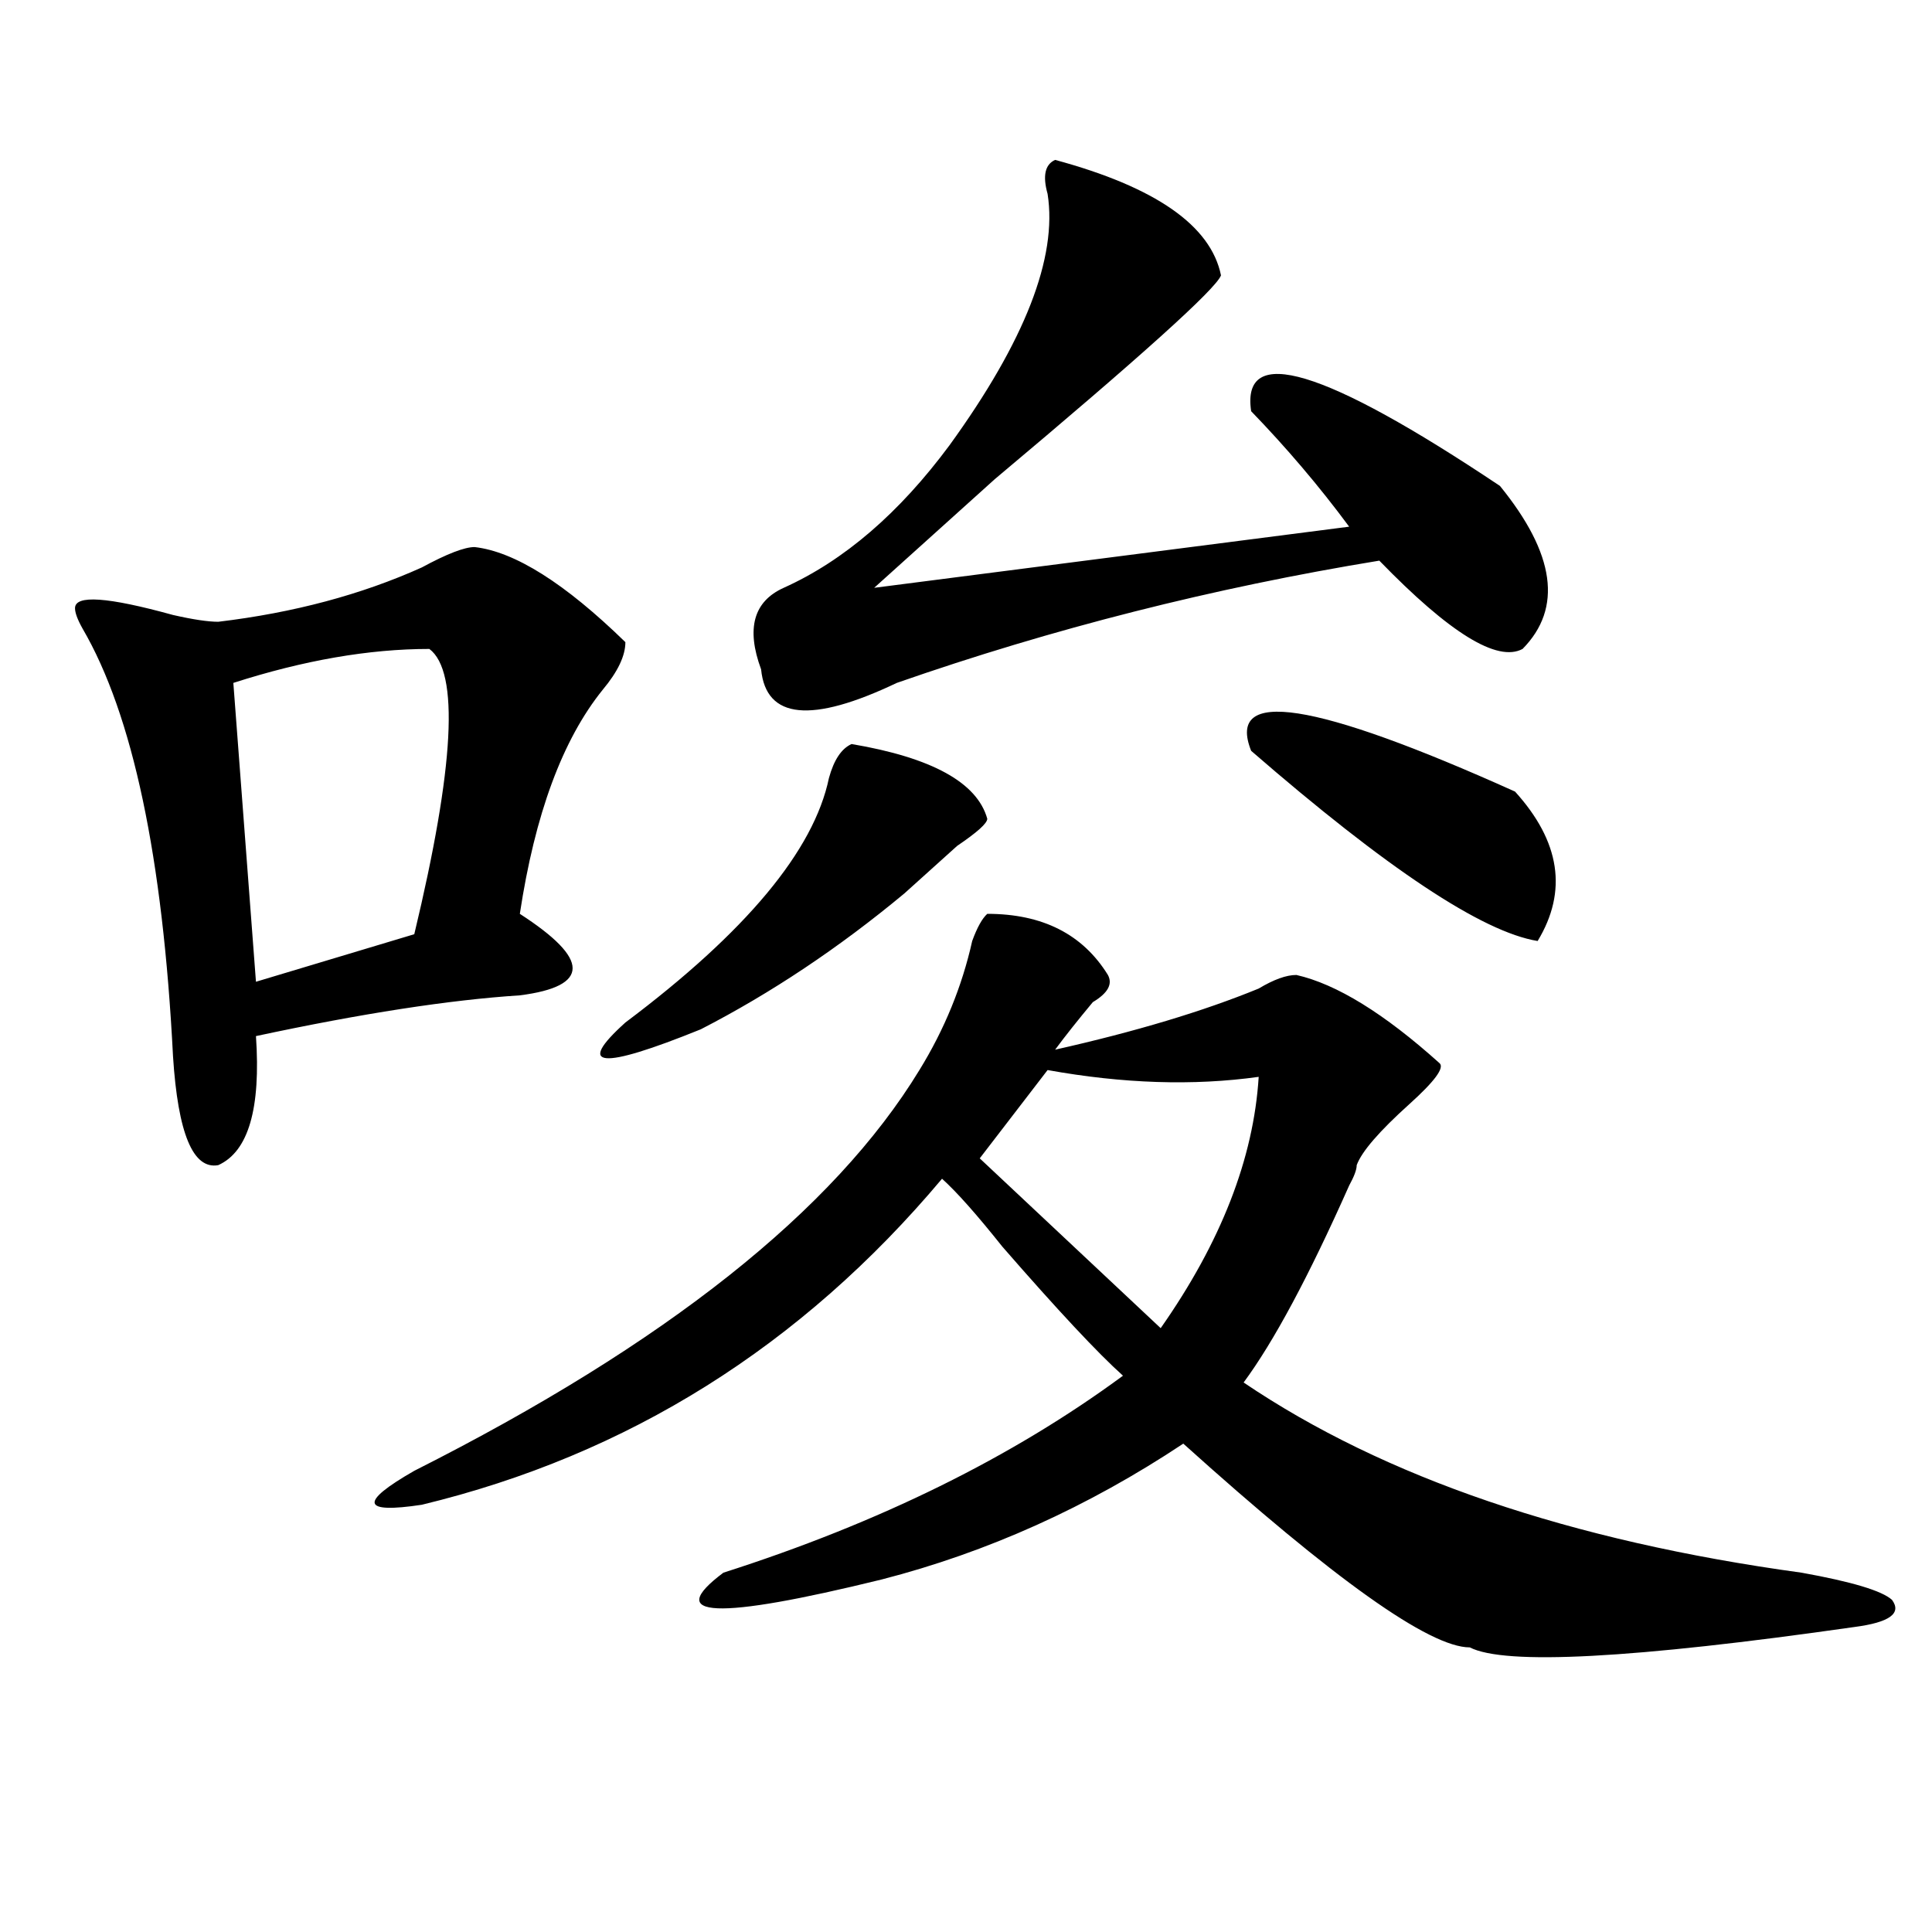 <?xml version="1.0" encoding="utf-8"?>
<!-- Generator: Adobe Illustrator 16.0.0, SVG Export Plug-In . SVG Version: 6.00 Build 0)  -->
<!DOCTYPE svg PUBLIC "-//W3C//DTD SVG 1.1//EN" "http://www.w3.org/Graphics/SVG/1.1/DTD/svg11.dtd">
<svg version="1.1" id="图层_1" xmlns="http://www.w3.org/2000/svg" xmlns:xlink="http://www.w3.org/1999/xlink" x="0px" y="0px"
	 width="1000px" height="1000px" viewBox="0 0 1000 1000" enable-background="new 0 0 1000 1000" xml:space="preserve">
<path d="M245.652,283.156c20.792,2.362,46.828,18.787,78.047,49.219c0,7.031-3.902,15.271-11.707,24.609
	c-20.854,25.818-35.121,64.49-42.926,116.016c18.17,11.756,27.316,21.094,27.316,28.125s-9.146,11.756-27.316,14.063
	c-36.463,2.362-81.949,9.394-136.582,21.094c2.561,37.519-3.902,59.766-19.512,66.797c-13.049,2.362-20.854-16.369-23.414-56.25
	C84.314,443.722,68.705,369.894,42.73,325.344c-2.622-4.669-3.902-8.185-3.902-10.547c0-7.031,16.89-5.822,50.73,3.516
	c10.365,2.362,18.17,3.516,23.414,3.516c39.023-4.669,74.145-14.063,105.363-28.125
	C231.323,286.672,240.408,283.156,245.652,283.156z M222.238,335.891c-31.219,0-65.06,5.878-101.461,17.578l11.707,154.688
	l81.949-24.609C235.226,396.865,237.848,347.646,222.238,335.891z M511.012,473c28.597,0,49.389,10.547,62.438,31.641
	c2.561,4.725,0,9.394-7.805,14.063c-7.805,9.394-14.329,17.578-19.512,24.609c41.584-9.338,76.705-19.885,105.363-31.641
	c7.805-4.669,14.268-7.031,19.512-7.031c20.792,4.725,45.486,19.94,74.145,45.703c2.561,2.362-2.622,9.394-15.609,21.094
	c-15.609,14.063-24.756,24.609-27.316,31.641c0,2.362-1.342,5.878-3.902,10.547c-20.854,46.912-39.023,80.859-54.633,101.953
	c72.803,49.219,169.081,82.013,288.773,98.438c25.975,4.669,41.584,9.338,46.828,14.063c5.183,7.031-1.342,11.7-19.512,14.063
	c-114.51,16.369-180.85,19.885-199.02,10.547c-20.854,0-70.242-35.156-148.289-105.469c-49.45,32.85-101.461,56.25-156.094,70.313
	c-85.852,21.094-113.168,19.885-81.949-3.516c80.607-25.763,149.569-59.766,206.824-101.953
	c-13.049-11.7-33.841-33.947-62.438-66.797c-13.049-16.369-23.414-28.125-31.219-35.156
	c-72.864,86.737-162.618,142.987-269.262,168.75c-31.219,4.725-32.561-1.153-3.902-17.578
	c130.058-65.588,217.189-134.747,261.457-207.422c12.987-21.094,22.072-43.341,27.316-66.797
	C505.768,480.031,508.39,475.362,511.012,473z M440.77,385.109c41.584,7.031,64.998,19.94,70.242,38.672
	c0,2.362-5.244,7.031-15.609,14.063c-10.427,9.394-19.512,17.578-27.316,24.609c-33.841,28.125-68.962,51.581-105.363,70.313
	c-52.072,21.094-65.06,19.94-39.023-3.516c62.438-46.856,97.559-89.044,105.363-126.563
	C431.623,393.35,435.525,387.472,440.77,385.109z M546.133,82.766c52.011,14.063,80.607,34.003,85.852,59.766
	c-2.622,7.031-41.646,42.188-117.07,105.469c-26.036,23.456-46.828,42.188-62.438,56.25l245.848-31.641
	c-15.609-21.094-32.561-40.979-50.73-59.766c-5.244-35.156,37.682-22.247,128.777,38.672c28.597,35.156,32.499,63.281,11.707,84.375
	c-13.049,7.031-37.743-8.185-74.145-45.703c-85.852,14.063-169.143,35.156-249.75,63.281c-44.268,21.094-67.682,18.787-70.242-7.031
	c-7.805-21.094-3.902-35.156,11.707-42.188c31.219-14.063,59.815-38.672,85.852-73.828c39.023-53.888,55.913-97.229,50.73-130.078
	C539.608,91.006,540.889,85.128,546.133,82.766z M542.23,553.859l-35.121,45.703l93.656,87.891
	c31.219-44.494,48.108-87.891,50.73-130.078C617.655,562.1,581.254,560.891,542.23,553.859z M647.594,388.625
	c-13.049-32.794,32.499-25.763,136.582,21.094c23.414,25.818,27.316,51.581,11.707,77.344
	C767.225,482.394,717.836,449.6,647.594,388.625z"/>
</svg>
